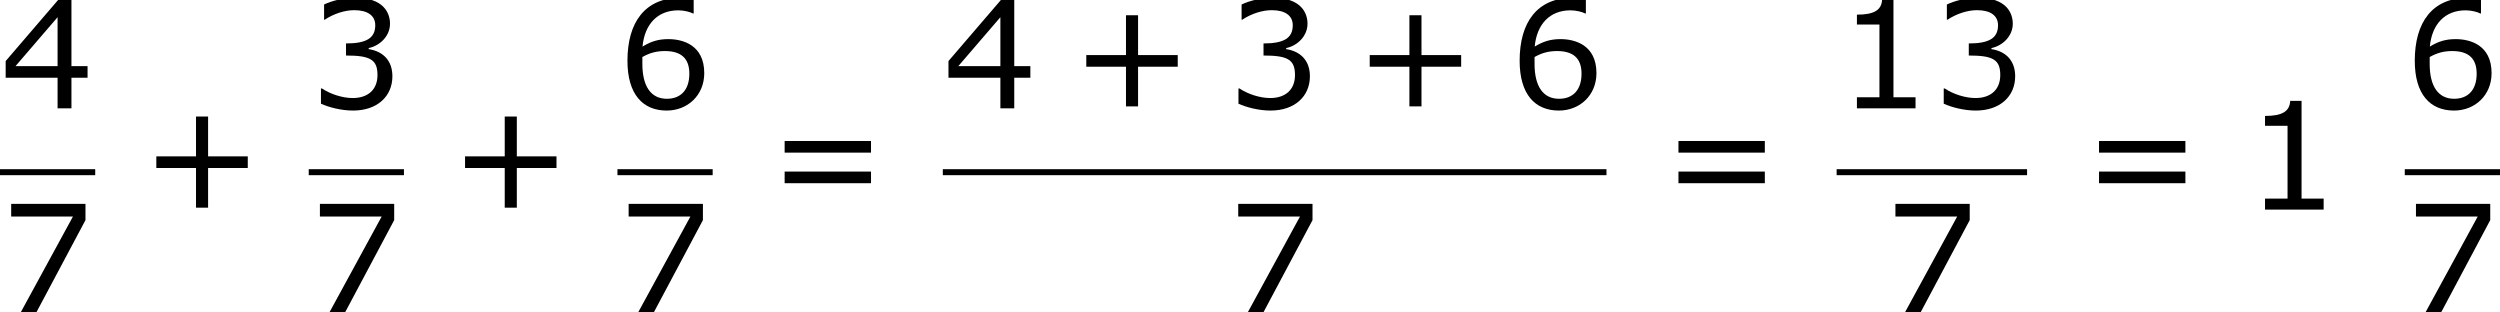 <?xml version='1.0' encoding='UTF-8'?>
<!-- This file was generated by dvisvgm 1.15.1 -->
<svg height='33.817pt' version='1.1' viewBox='-0.244 -0.229 270.696 33.817' width='270.696pt' xmlns='http://www.w3.org/2000/svg' xmlns:xlink='http://www.w3.org/1999/xlink'>
<defs>
<path d='M10.233 -3.988V-5.102H6.432V-8.919H5.274V-5.102H1.472V-3.988H5.274V-0.186H6.432V-3.988H10.233Z' id='g1-43'/>
<path d='M7.561 0V-1.058H5.445V-10.419H4.359C4.302 -9.405 3.587 -8.976 1.944 -8.976V-8.032H4.102V-1.058H1.944V0H7.561Z' id='g1-49'/>
<path d='M8.018 -3.073C8.018 -4.502 7.203 -5.445 5.746 -5.674V-5.774C6.846 -6.003 7.789 -6.946 7.789 -8.104C7.789 -9.076 7.246 -10.605 4.388 -10.605C3.359 -10.605 2.13 -10.276 1.472 -9.948V-8.49H1.529C2.415 -9.076 3.473 -9.405 4.359 -9.405C5.66 -9.405 6.375 -8.876 6.375 -7.961C6.375 -6.732 5.531 -6.217 3.573 -6.217V-5.06C5.889 -5.06 6.589 -4.674 6.589 -3.187C6.589 -1.801 5.688 -0.986 4.216 -0.986C3.216 -0.986 2.058 -1.372 1.272 -1.901H1.172V-0.443C1.887 -0.114 3.087 0.214 4.245 0.214C6.56 0.214 8.018 -1.143 8.018 -3.073Z' id='g1-51'/>
<path d='M8.39 -2.93V-4.045H6.846V-10.391H5.574L0.543 -4.531V-2.93H5.517V0H6.846V-2.93H8.39ZM5.517 -4.045H1.486L5.517 -8.733V-4.045Z' id='g1-52'/>
<path d='M8.318 -3.373C8.318 -6.089 6.232 -6.632 4.874 -6.632C3.873 -6.632 3.187 -6.389 2.401 -5.917C2.601 -8.047 3.83 -9.39 5.831 -9.39C6.389 -9.39 6.975 -9.233 7.232 -9.09H7.304V-10.419C6.918 -10.548 6.589 -10.591 6.046 -10.591C2.63 -10.591 0.958 -8.233 0.958 -4.559C0.958 -1.343 2.43 0.214 4.717 0.214C6.732 0.214 8.318 -1.258 8.318 -3.373ZM6.889 -3.316C6.889 -1.772 6.074 -0.915 4.731 -0.915C3.216 -0.915 2.387 -2.101 2.387 -4.259V-4.917C3.101 -5.317 3.745 -5.488 4.545 -5.488C6.117 -5.488 6.889 -4.774 6.889 -3.316Z' id='g1-54'/>
<path d='M8.19 -8.833V-10.391H1.072V-9.176H6.989L1.987 0H3.487L8.19 -8.833Z' id='g1-55'/>
<path d='M9.991 -5.46V-6.575H1.715V-5.46H9.991ZM9.991 -2.53V-3.645H1.715V-2.53H9.991Z' id='g1-61'/>
</defs>
<g id='page1' transform='matrix(1.13 0 0 1.13 -65.342 -61.32)'>
<use x='57.609' xlink:href='#g1-52' y='64.443'/>
<rect height='0.574' width='9.124' x='57.609' y='70.275'/>
<use x='57.609' xlink:href='#g1-55' y='83.989'/>
<use x='71.117' xlink:href='#g1-43' y='74.148'/>
<use x='87.191' xlink:href='#g1-51' y='64.443'/>
<rect height='0.574' width='9.124' x='87.191' y='70.275'/>
<use x='87.191' xlink:href='#g1-55' y='83.989'/>
<use x='100.699' xlink:href='#g1-43' y='74.148'/>
<use x='116.774' xlink:href='#g1-54' y='64.443'/>
<rect height='0.574' width='9.124' x='116.774' y='70.275'/>
<use x='116.774' xlink:href='#g1-55' y='83.989'/>
<use x='131.079' xlink:href='#g1-61' y='74.148'/>
<use x='147.95' xlink:href='#g1-52' y='64.443'/>
<use x='160.228' xlink:href='#g1-43' y='64.443'/>
<use x='175.108' xlink:href='#g1-51' y='64.443'/>
<use x='187.386' xlink:href='#g1-43' y='64.443'/>
<use x='202.265' xlink:href='#g1-54' y='64.443'/>
<rect height='0.574' width='63.595' x='147.95' y='70.275'/>
<use x='175.186' xlink:href='#g1-55' y='83.989'/>
<use x='216.726' xlink:href='#g1-61' y='74.148'/>
<use x='233.598' xlink:href='#g1-49' y='64.443'/>
<use x='242.688' xlink:href='#g1-51' y='64.443'/>
<rect height='0.574' width='18.248' x='233.598' y='70.275'/>
<use x='238.16' xlink:href='#g1-55' y='83.989'/>
<use x='257.026' xlink:href='#g1-61' y='74.148'/>
<use x='272.703' xlink:href='#g1-49' y='74.148'/>
<use x='288.038' xlink:href='#g1-54' y='64.443'/>
<rect height='0.574' width='9.124' x='288.038' y='70.275'/>
<use x='288.038' xlink:href='#g1-55' y='83.989'/>
</g>
</svg>
